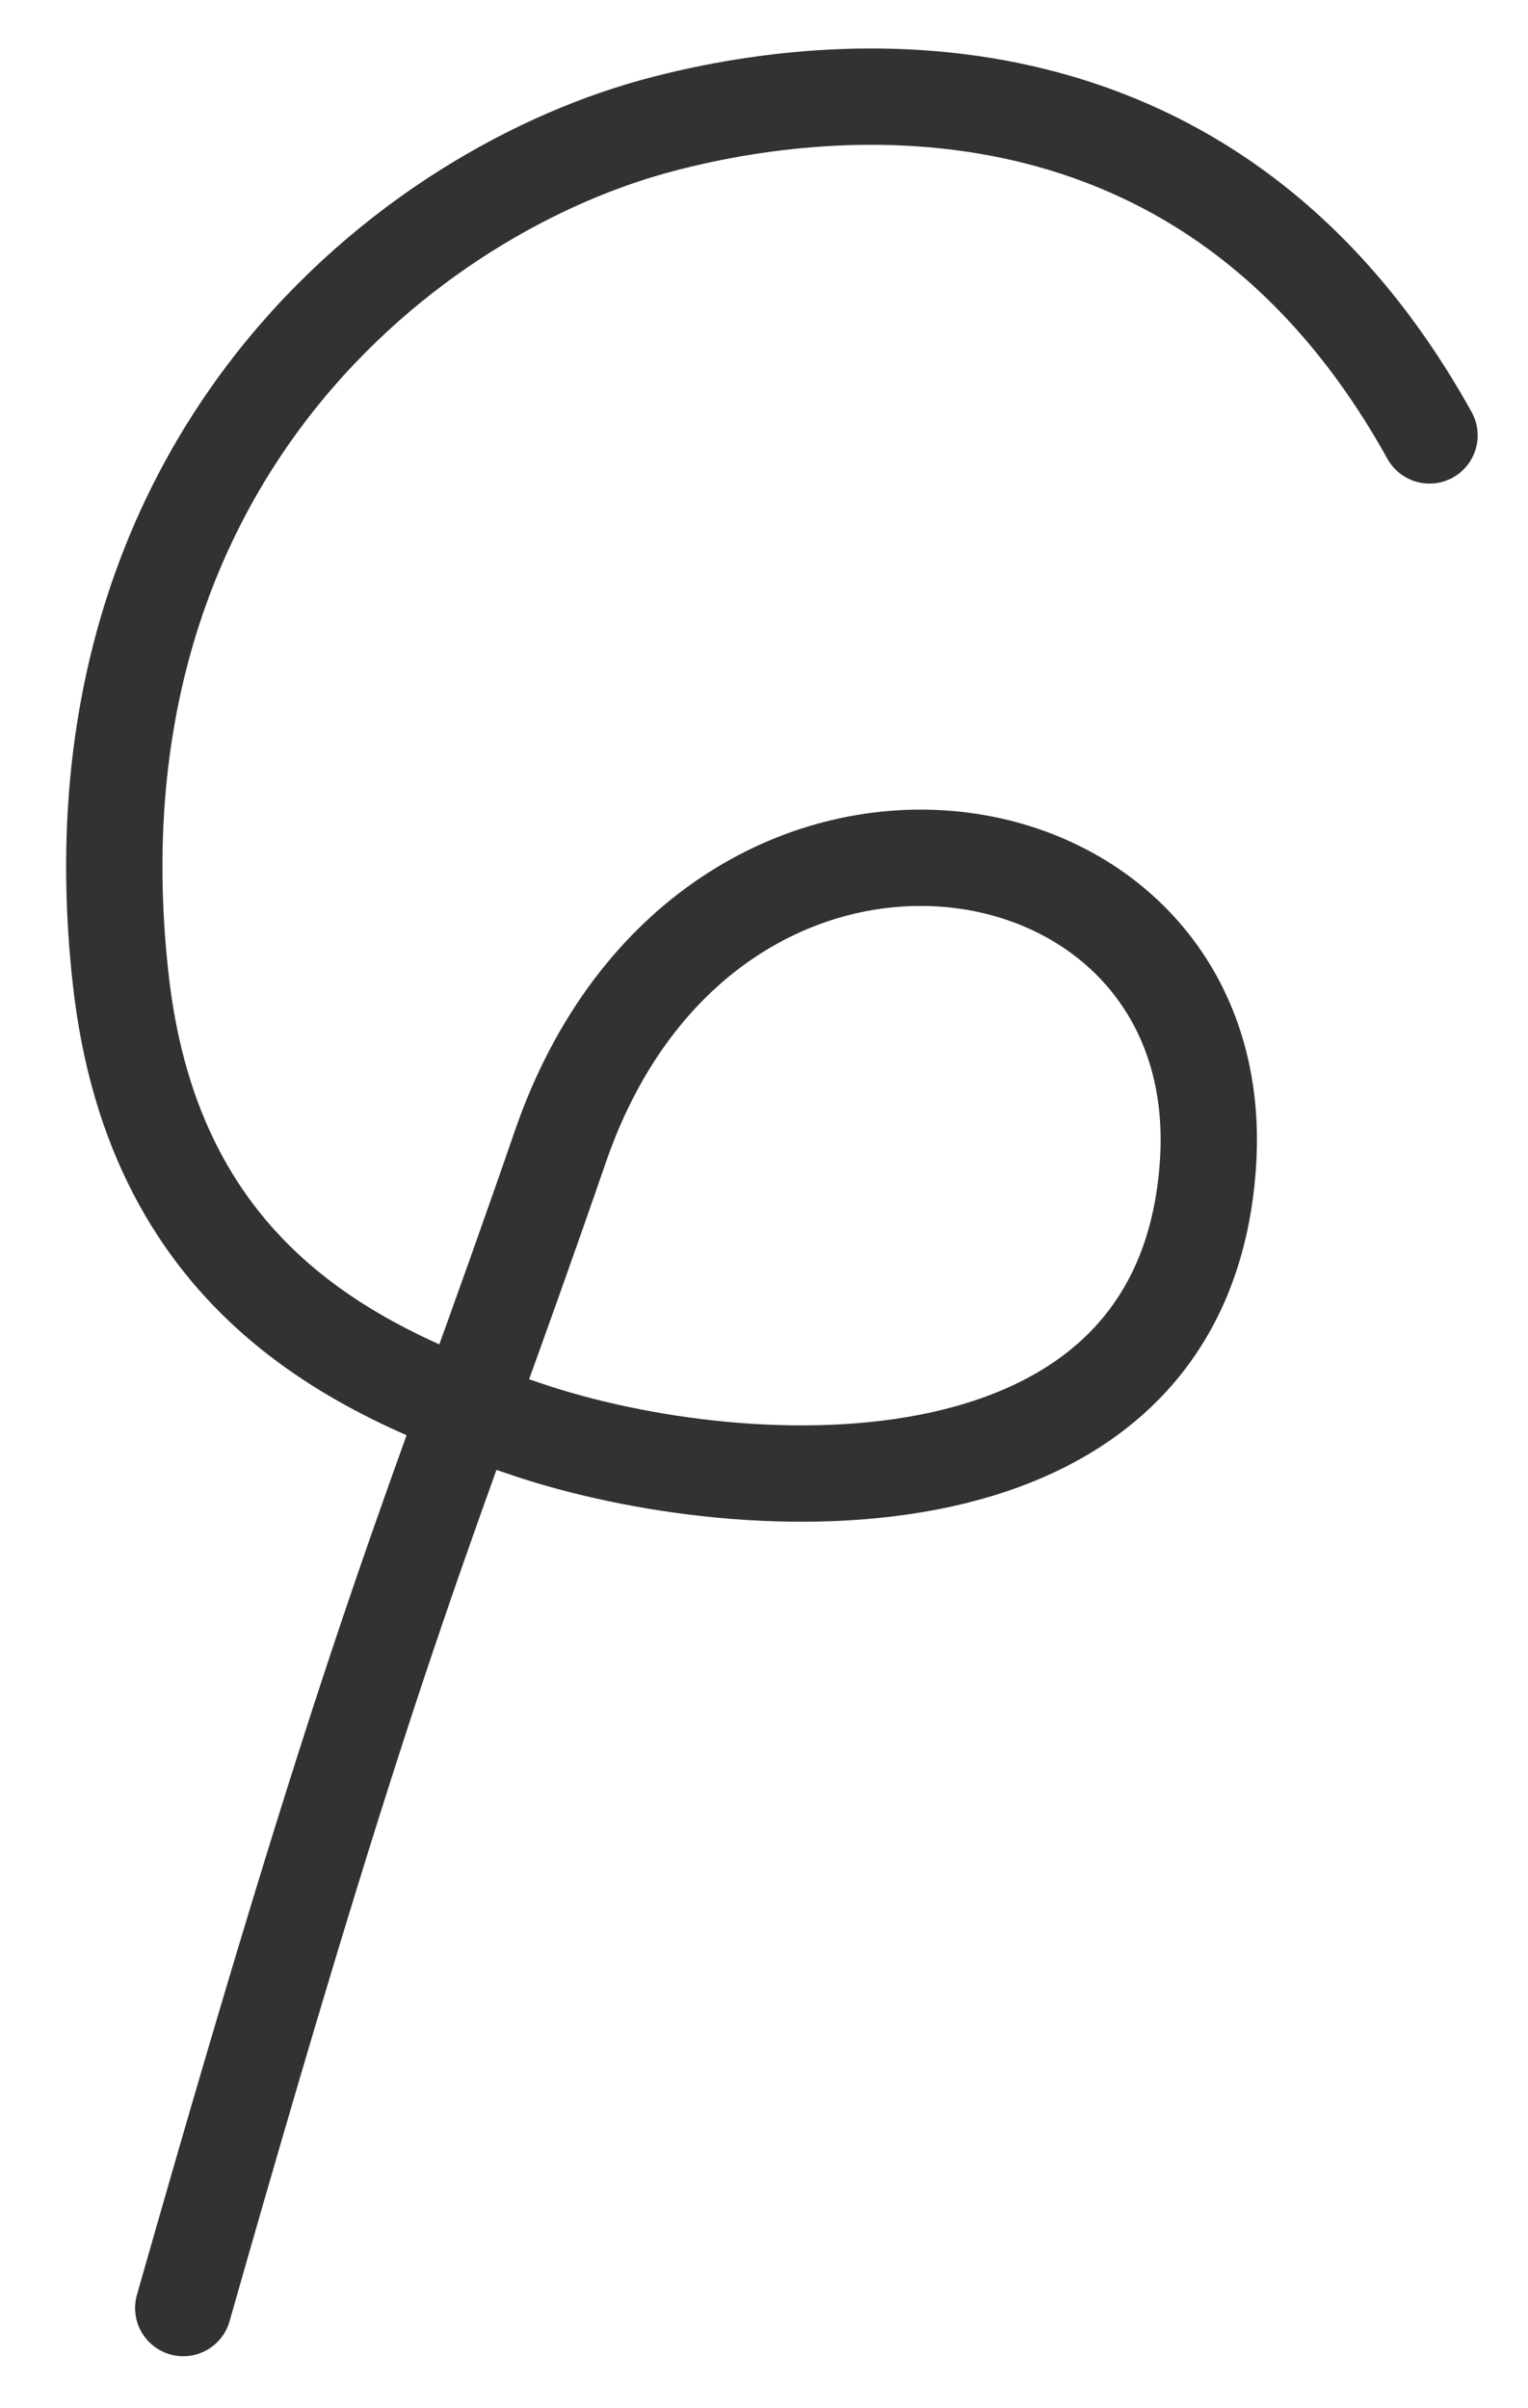 <?xml version="1.0" ?>
<svg xmlns="http://www.w3.org/2000/svg" width="165" height="260" viewBox="-10 -10 155 250">
	<path fill="none" stroke="#323232" stroke-width="10" stroke-linecap="round" stroke-linejoin="round"
		d="M7.2 229.6 C28.2 155.8 32.5 149.2 46.4 108.9 C61.8 64.6 116.1 73.3 113.6 110.8 C111.1 148.3 65.6 146.032 42.915 138.396C26.361 132.82 4.212 123.6 0.7 91.6 C-5.3 37.7 30.9 9.507 57.3 2.8 C76.7 -2.2 114.4 -4.8 136.6 35.2"
	/>
</svg>
